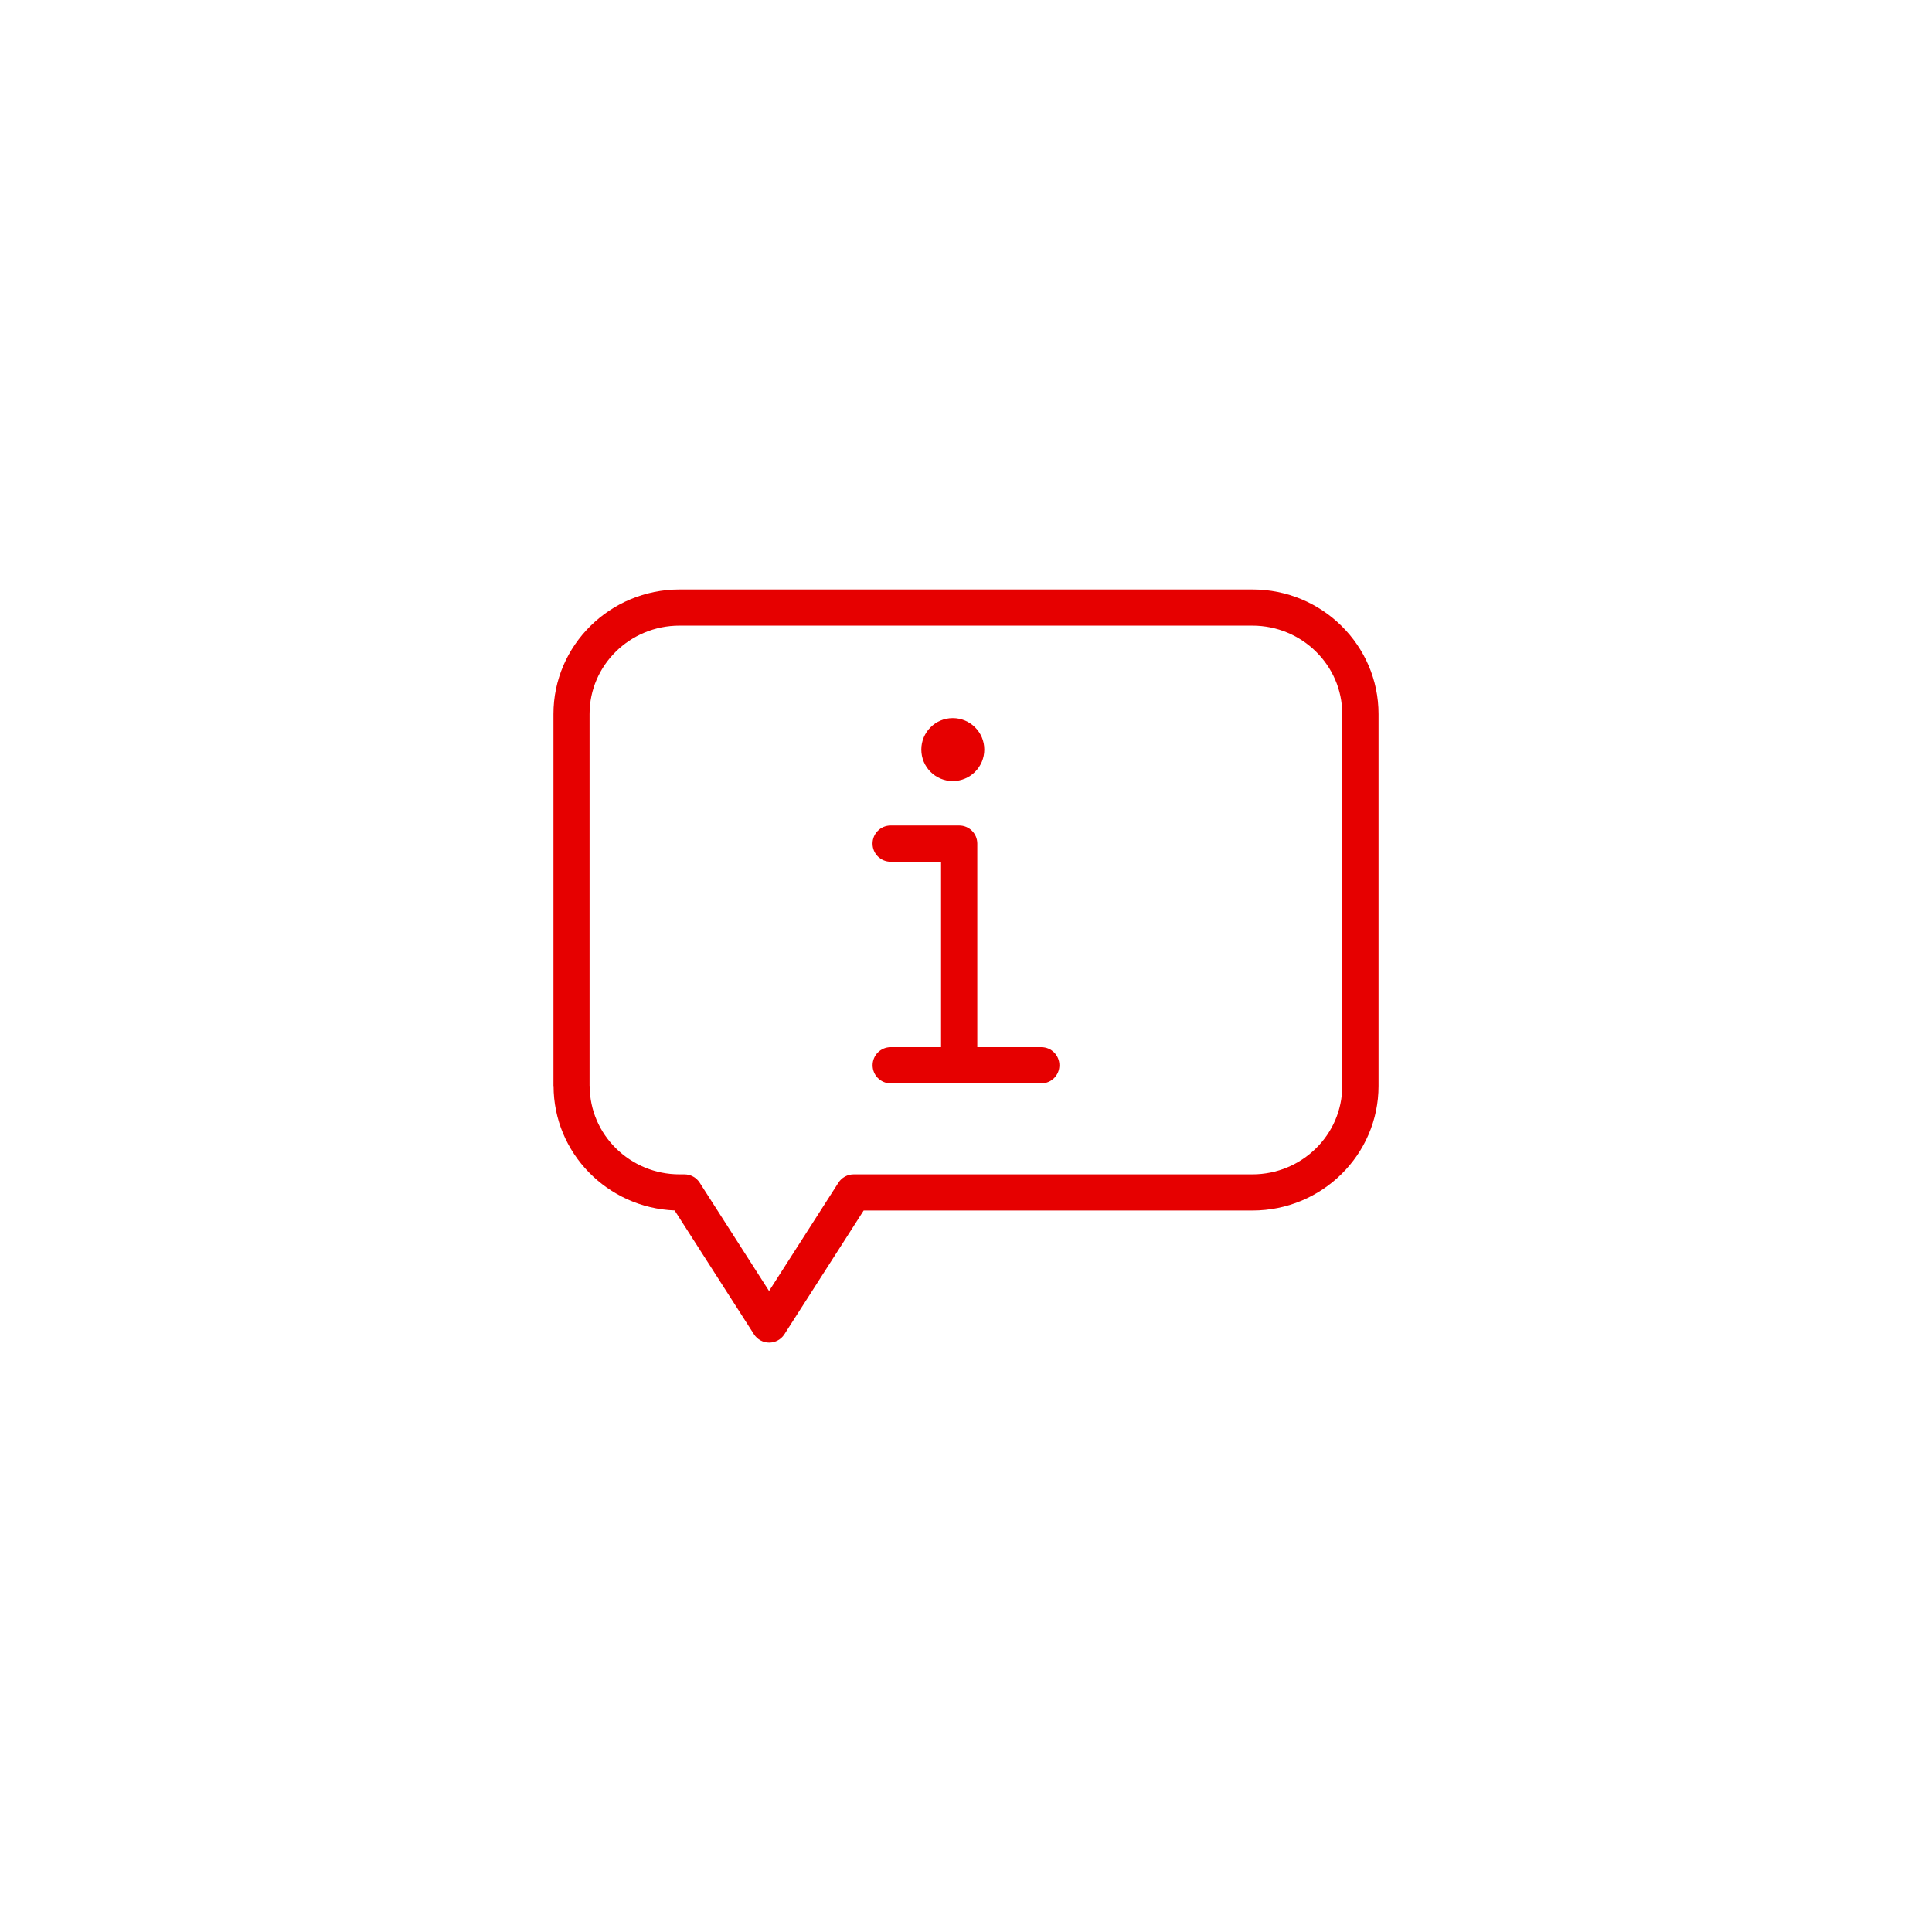<?xml version="1.0" encoding="UTF-8"?>
<svg id="DRK_Rot" data-name="DRK Rot" xmlns="http://www.w3.org/2000/svg" viewBox="0 0 32 32">
  <defs>
    <style>
      .cls-1 {
        fill: #e60000;
      }
    </style>
  </defs>
  <path class="cls-1" d="m15.26,12.415c0-.288.233-.521.521-.521s.522.233.522.521-.234.522-.522.522-.521-.234-.521-.522Zm-.507,4.929c-.166,0-.3.134-.3.3s.134.3.3.3h2.494c.166,0,.3-.134.3-.3s-.134-.3-.3-.3h-1.06v-3.371c0-.166-.134-.3-.3-.3h-1.135c-.166,0-.3.134-.3.3s.134.3.3.3h.835v3.071h-.835Zm-5.586.643v-6.161c0-1.138.937-2.063,2.089-2.063h9.489c1.152,0,2.088.926,2.088,2.063v6.161c0,1.138-.937,2.063-2.088,2.063h-6.44l-1.313,2.05c-.055.086-.15.138-.252.138s-.197-.052-.252-.138l-1.314-2.051c-1.113-.044-2.005-.952-2.005-2.062Zm.6,0c0,.807.668,1.464,1.489,1.464h.081c.102,0,.197.052.252.138l1.149,1.794,1.149-1.794c.055-.086.15-.138.252-.138h6.604c.821,0,1.489-.657,1.489-1.464v-6.161c0-.807-.668-1.464-1.489-1.464h-9.489c-.821,0-1.489.657-1.489,1.464v6.161Z"/>
</svg>